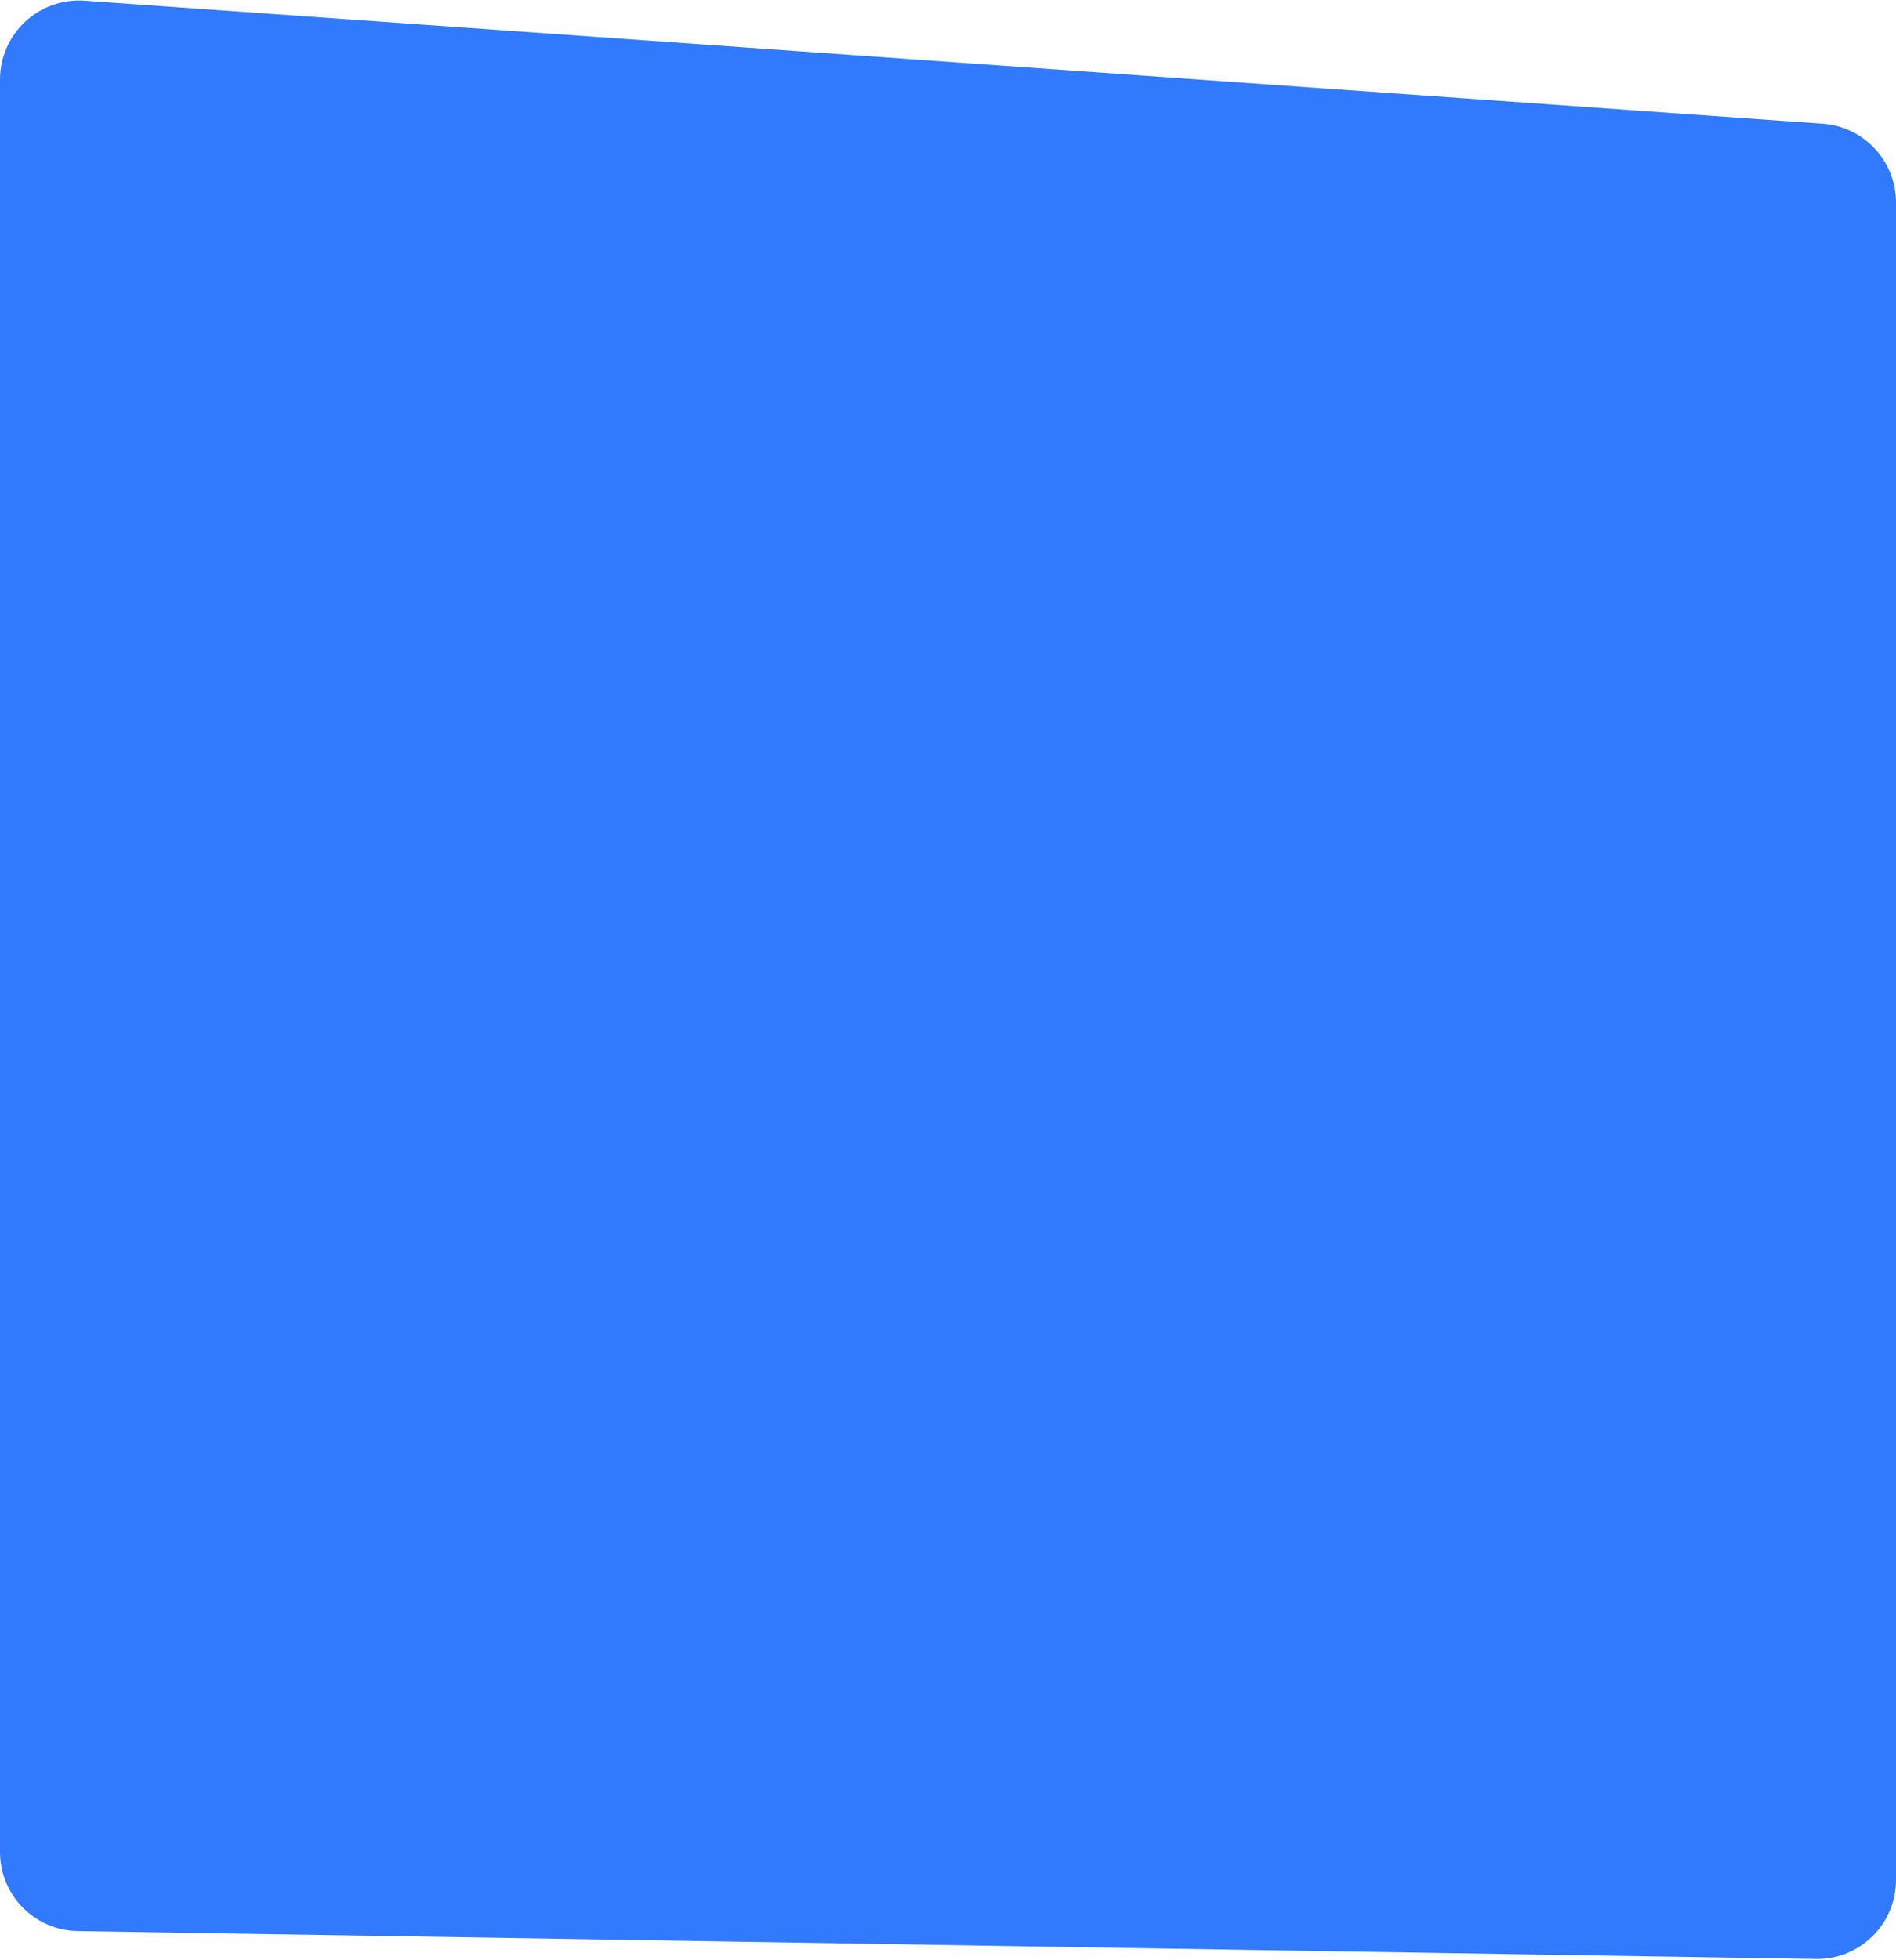 <?xml version="1.0" encoding="UTF-8"?> <svg xmlns="http://www.w3.org/2000/svg" width="360" height="372" viewBox="0 0 360 372" fill="none"><g filter="url(#filter0_n_1287_73)"><path d="M3.39439e-07 15.098C1.55977e-07 6.397 7.379 -0.478 16.058 0.136L346.058 23.478C353.912 24.034 360 30.567 360 38.441V356.758C360 365.136 353.137 371.89 344.76 371.756L14.76 366.465C6.57 366.334 7.60452e-06 359.658 7.43182e-06 351.467L3.39439e-07 15.098Z" fill="#317AFE"></path></g><defs><filter id="filter0_n_1287_73" x="0" y="0.098" width="360" height="371.66" filterUnits="userSpaceOnUse" color-interpolation-filters="sRGB"><feFlood flood-opacity="0" result="BackgroundImageFix"></feFlood><feBlend mode="normal" in="SourceGraphic" in2="BackgroundImageFix" result="shape"></feBlend><feTurbulence type="fractalNoise" baseFrequency="1.667 1.667" stitchTiles="stitch" numOctaves="3" result="noise" seed="8282"></feTurbulence><feColorMatrix in="noise" type="luminanceToAlpha" result="alphaNoise"></feColorMatrix><feComponentTransfer in="alphaNoise" result="coloredNoise1"><feFuncA type="discrete"></feFuncA></feComponentTransfer><feComposite operator="in" in2="shape" in="coloredNoise1" result="noise1Clipped"></feComposite><feComponentTransfer in="alphaNoise" result="coloredNoise2"><feFuncA type="discrete"></feFuncA></feComponentTransfer><feComposite operator="in" in2="shape" in="coloredNoise2" result="noise2Clipped"></feComposite><feFlood flood-color="rgba(0, 0, 0, 0.15)" result="color1Flood"></feFlood><feComposite operator="in" in2="noise1Clipped" in="color1Flood" result="color1"></feComposite><feFlood flood-color="rgba(255, 255, 255, 0.25)" result="color2Flood"></feFlood><feComposite operator="in" in2="noise2Clipped" in="color2Flood" result="color2"></feComposite><feMerge result="effect1_noise_1287_73"><feMergeNode in="shape"></feMergeNode><feMergeNode in="color1"></feMergeNode><feMergeNode in="color2"></feMergeNode></feMerge></filter></defs></svg> 